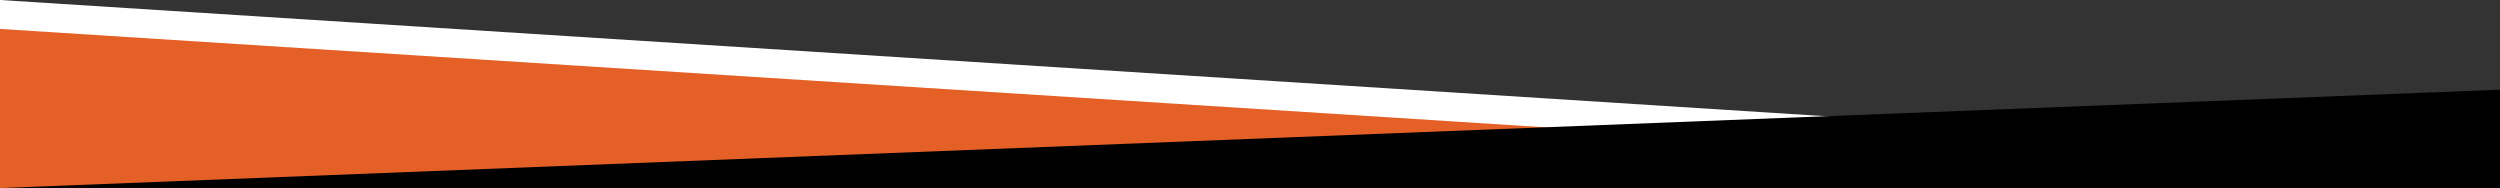 <?xml version="1.0" encoding="UTF-8"?>
<svg id="a" xmlns="http://www.w3.org/2000/svg" version="1.1" viewBox="0 0 1728 130">
  <rect x="0" y="0" width="1728" height="130" fill="#333333" stroke="none"/>
  <defs>
    <style>
      .cls-1 {
        fill: #000;
      }

      .cls-1, .cls-2, .cls-3 {
        stroke-width: 0px;
      }

      .cls-2 {
        fill: #e46026;
      }

      .cls-3 {
        fill: #fff;
      }
    </style>
  </defs>
  <path class="cls-3" d="M0,0v110h1728L0,0Z"/>
  <path class="cls-2" d="M0,20v110h1728L0,20Z"/>
  <path class="cls-1" d="M1728,130V62L0,130h1728Z"/>
</svg>